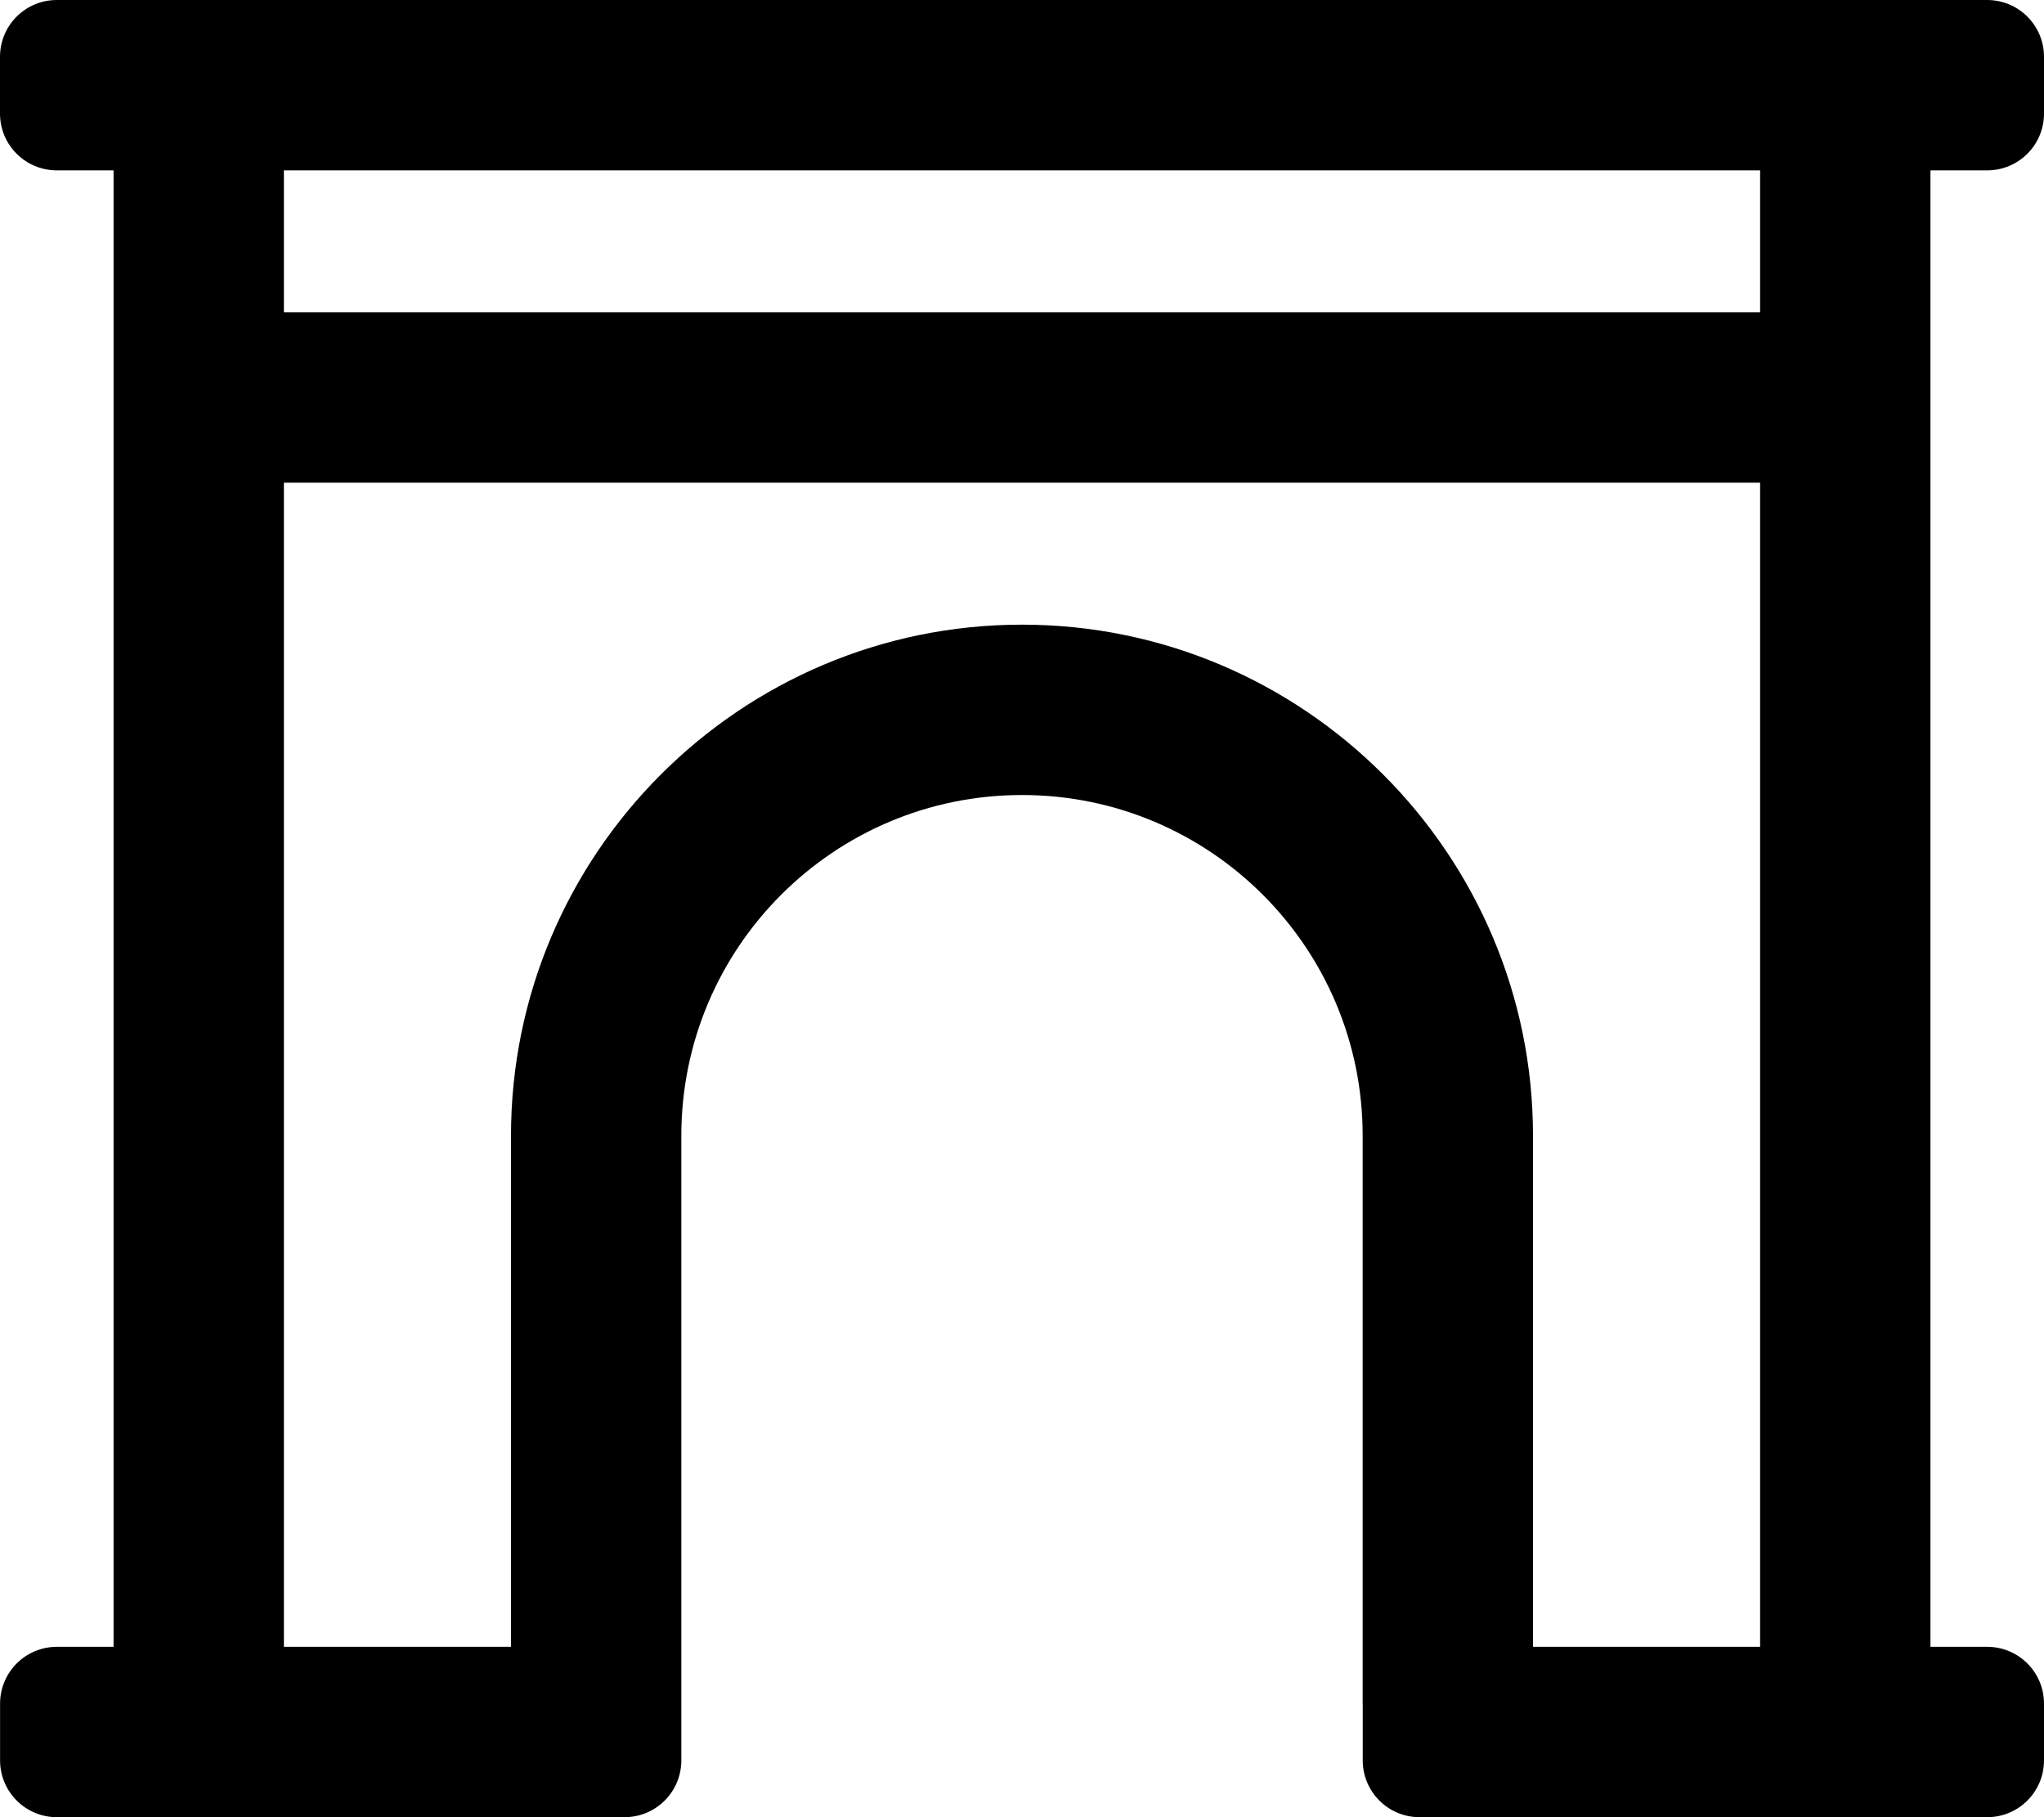 <svg xmlns="http://www.w3.org/2000/svg" viewBox="0 0 576 512"><path d="M560 48c8.84 0 16-7.16 16-16V16c0-8.84-7.16-16-16-16H16C7.16 0 0 7.16 0 16v16c0 8.84 7.16 16 16 16h16v416H16.02c-8.84 0-16 7.16-16 16v16c0 8.84 7.16 16 16 16H176c8.84 0 16-7.16 16-16V320c0-53.02 42.98-96 96-96s96 42.98 96 96v160h.02v16c0 8.84 7.16 16 16 16H560c8.84 0 16-7.16 16-16v-16c0-8.84-7.16-16-16-16h-16V48h16zm-64 0v40H80V48h416zm-64 416V320c0-79.4-64.6-144-144-144s-144 64.6-144 144v144H80V136h416v328h-64z"/></svg>
<!--
Font Awesome Pro 5.2.0 by @fontawesome - https://fontawesome.com
License - https://fontawesome.com/license (Commercial License)
-->